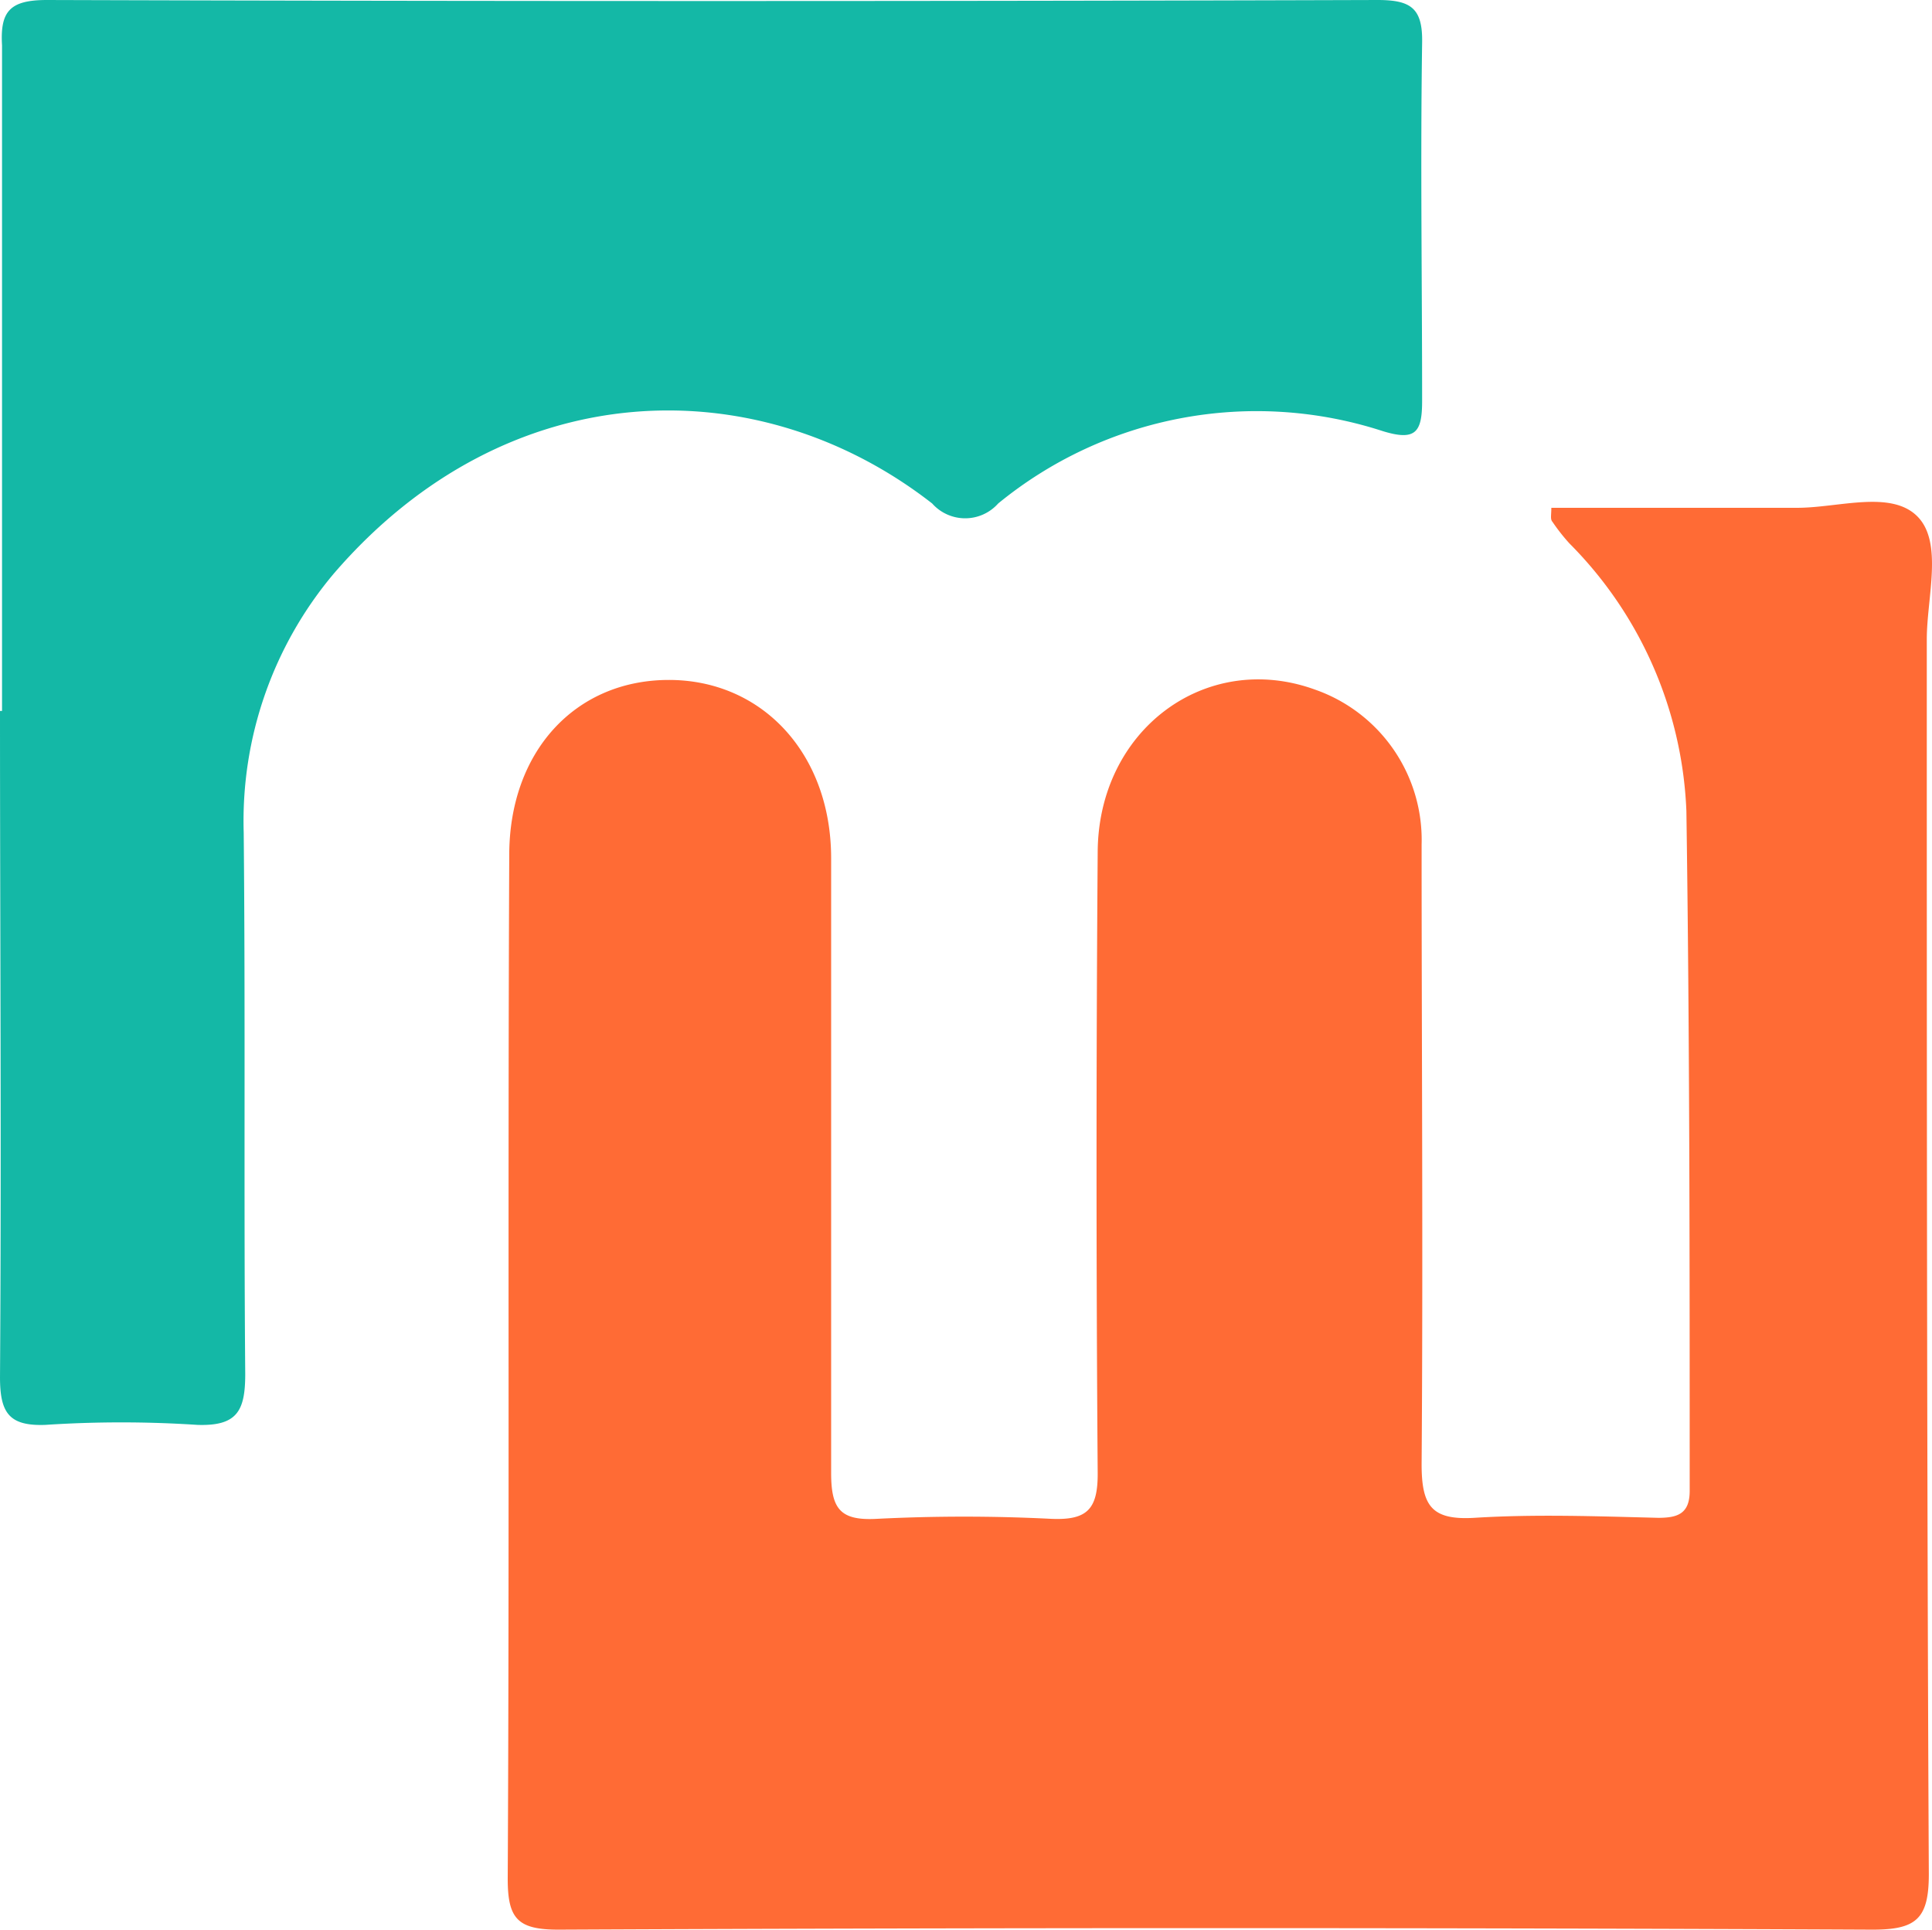 <svg data-v-0dd9719b="" version="1.0" xmlns="http://www.w3.org/2000/svg" xmlns:xlink="http://www.w3.org/1999/xlink" width="100%" height="100%" viewBox="0 0 41.935 41.877" preserveAspectRatio="xMidYMid meet" color-interpolation-filters="sRGB" style="margin: auto;"> <rect data-v-0dd9719b="" x="0" y="0" width="100%" height="100%" fill="#ffffff" fill-opacity="1" class="background" style="display: none;"></rect> <rect data-v-0dd9719b="" x="0" y="0" width="100%" height="100%" fill="url(#watermark)" fill-opacity="1" class="watermarklayer" style="display: none;"></rect> <g data-v-0dd9719b="" class="imagesvg isNoFont"><g><rect fill="#333" fill-opacity="0" stroke-width="2" x="0" y="0" width="41.935" height="41.877" class="image-rect"></rect> <svg x="0" y="0" width="41.935" height="41.877" filtersec="colorsb918635380" class="image-svg-svg primary" style="overflow: visible;"><svg xmlns="http://www.w3.org/2000/svg" viewBox="0 0 76.105 76"><title>资源 227</title><path d="M61.11 20h9.69c1.61 0 3.66-.7 4.71.32s.39 3.21.39 4.86c0 16.22 0 32.43.08 48.64 0 1.77-.51 2.18-2.22 2.18Q47.9 75.88 22 76c-1.61 0-2-.43-2-2 .07-13.44 0-26.88.06-40.32 0-4.07 2.59-6.89 6.27-6.9s6.4 2.89 6.41 7v24.23c0 1.41.35 1.89 1.8 1.81a68.44 68.44 0 0 1 6.87 0c1.41.06 1.84-.37 1.83-1.81q-.09-12.21 0-24.41c0-4.85 4.26-8 8.56-6.44a6.27 6.27 0 0 1 4.2 6.1c0 8.14.06 16.27 0 24.41 0 1.64.39 2.21 2.08 2.11 2.41-.15 4.82-.06 7.24 0 .77 0 1.25-.16 1.24-1.09 0-8.92 0-17.84-.13-26.75a15.82 15.82 0 0 0-4.61-10.54 7.62 7.62 0 0 1-.66-.84c-.1-.11-.05-.25-.05-.56z" fill="#FF6B35"></path><path d="M.08 28V1.79C0 .44.39 0 1.85 0q26.21.08 52.41 0c1.31 0 1.79.31 1.76 1.7-.07 4.7 0 9.4 0 14.09 0 1.23-.25 1.59-1.55 1.19a16.07 16.07 0 0 0-15.15 2.85 1.74 1.74 0 0 1-2.6 0c-6.85-5.34-16.72-5.19-23.57 2.76a15.12 15.12 0 0 0-3.55 10.2c.07 7.11 0 14.22.06 21.33 0 1.45-.32 2.05-1.88 2a45.59 45.59 0 0 0-6 0C.35 56.17 0 55.64 0 54.24.06 45.5 0 36.77 0 28z" fill="#14B8A6"></path></svg></svg> <!----></g></g><defs v-gra="od"></defs></svg>
